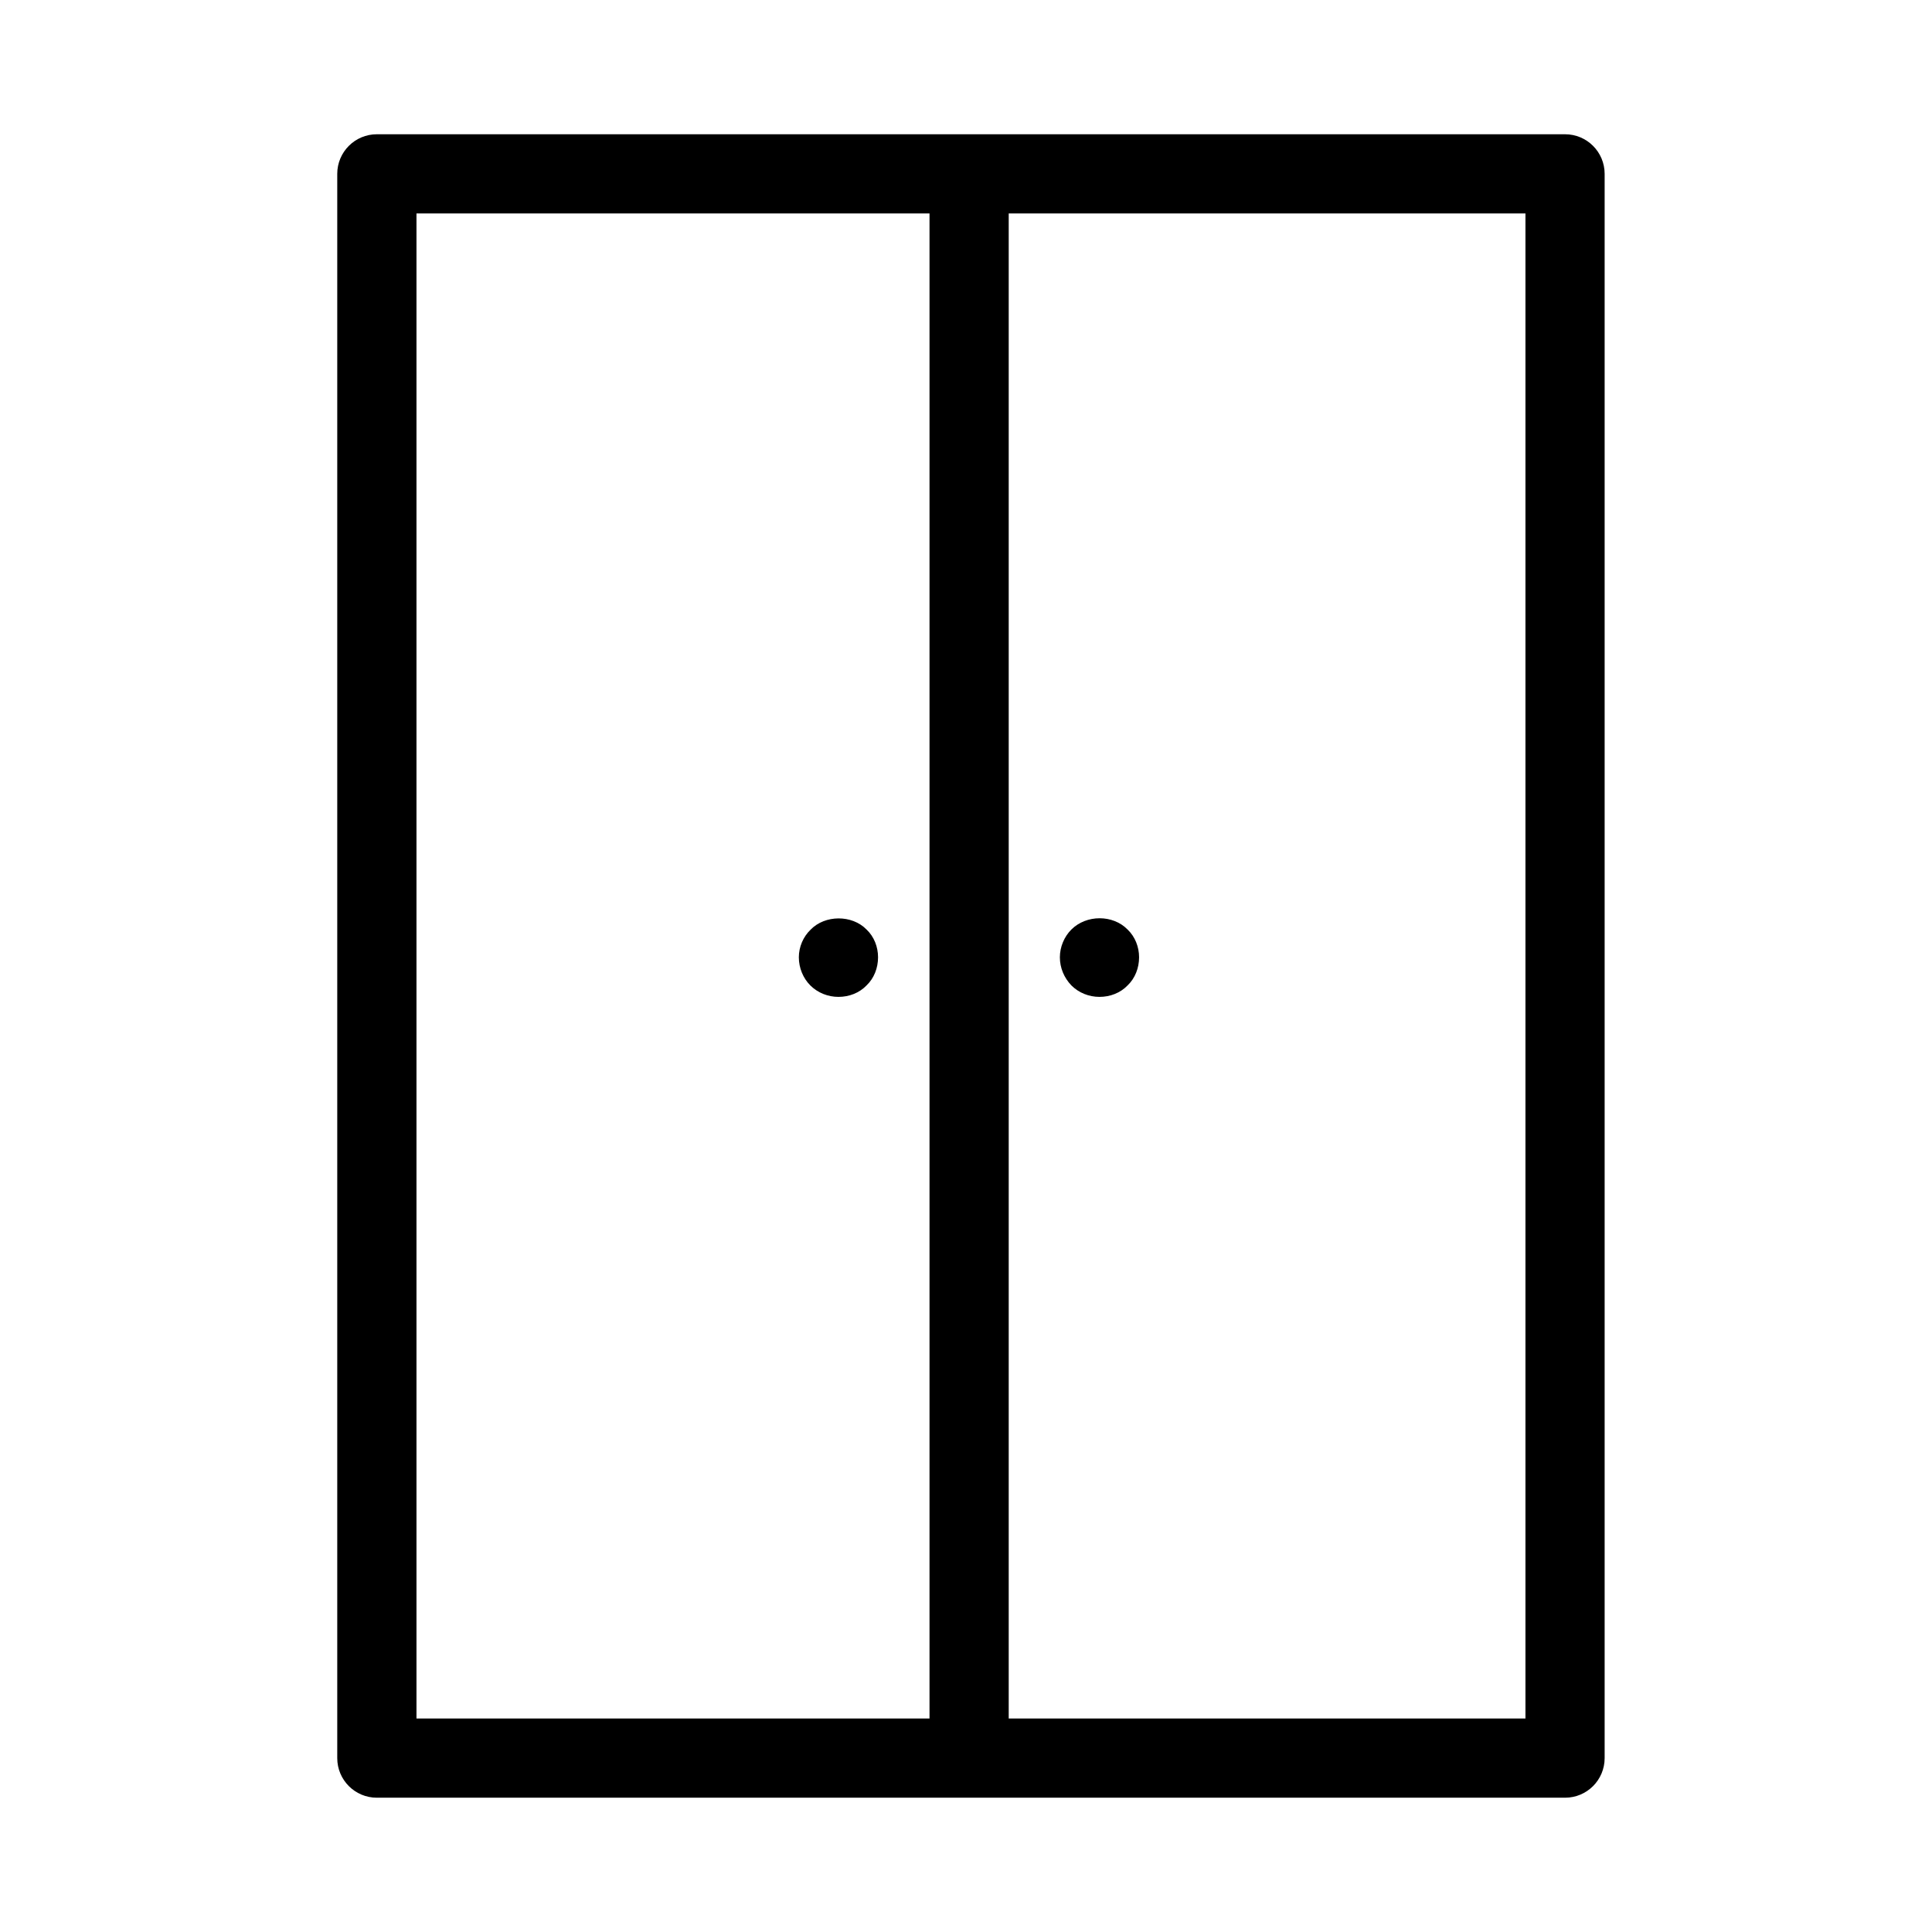 <?xml version="1.0" encoding="UTF-8"?>
<!-- The Best Svg Icon site in the world: iconSvg.co, Visit us! https://iconsvg.co -->
<svg fill="#000000" width="800px" height="800px" version="1.1" viewBox="144 144 512 512" xmlns="http://www.w3.org/2000/svg">
 <g>
  <path d="m558.75 179.58h-314.88c-5.805 0-10.496 4.703-10.496 10.496v419.84c0 5.793 4.691 10.496 10.496 10.496h314.88c5.805 0 10.496-4.703 10.496-10.496v-419.84c0-5.793-4.691-10.496-10.496-10.496zm-304.38 20.992h135.96v398.85h-135.96zm293.89 398.85h-136.94v-398.85h136.94z"/>
  <path d="m373.65 390.34c-3.883-3.988-11.031-3.883-14.801 0-1.996 1.891-3.148 4.617-3.148 7.348 0 2.832 1.145 5.562 3.035 7.453 1.996 1.996 4.723 3.043 7.461 3.043 2.832 0 5.551-1.051 7.453-3.043 1.984-1.891 3.043-4.617 3.043-7.453 0.004-2.731-1.047-5.461-3.043-7.348z"/>
  <path d="m427.92 405.14c1.984 1.996 4.711 3.043 7.453 3.043 2.832 0 5.551-1.051 7.453-3.043 1.984-1.891 3.043-4.617 3.043-7.453 0-2.731-1.059-5.457-3.043-7.348-3.883-3.988-10.914-3.988-14.906 0-1.898 1.891-3.043 4.617-3.043 7.348 0 2.836 1.145 5.461 3.043 7.453z"/>
 </g>
</svg>